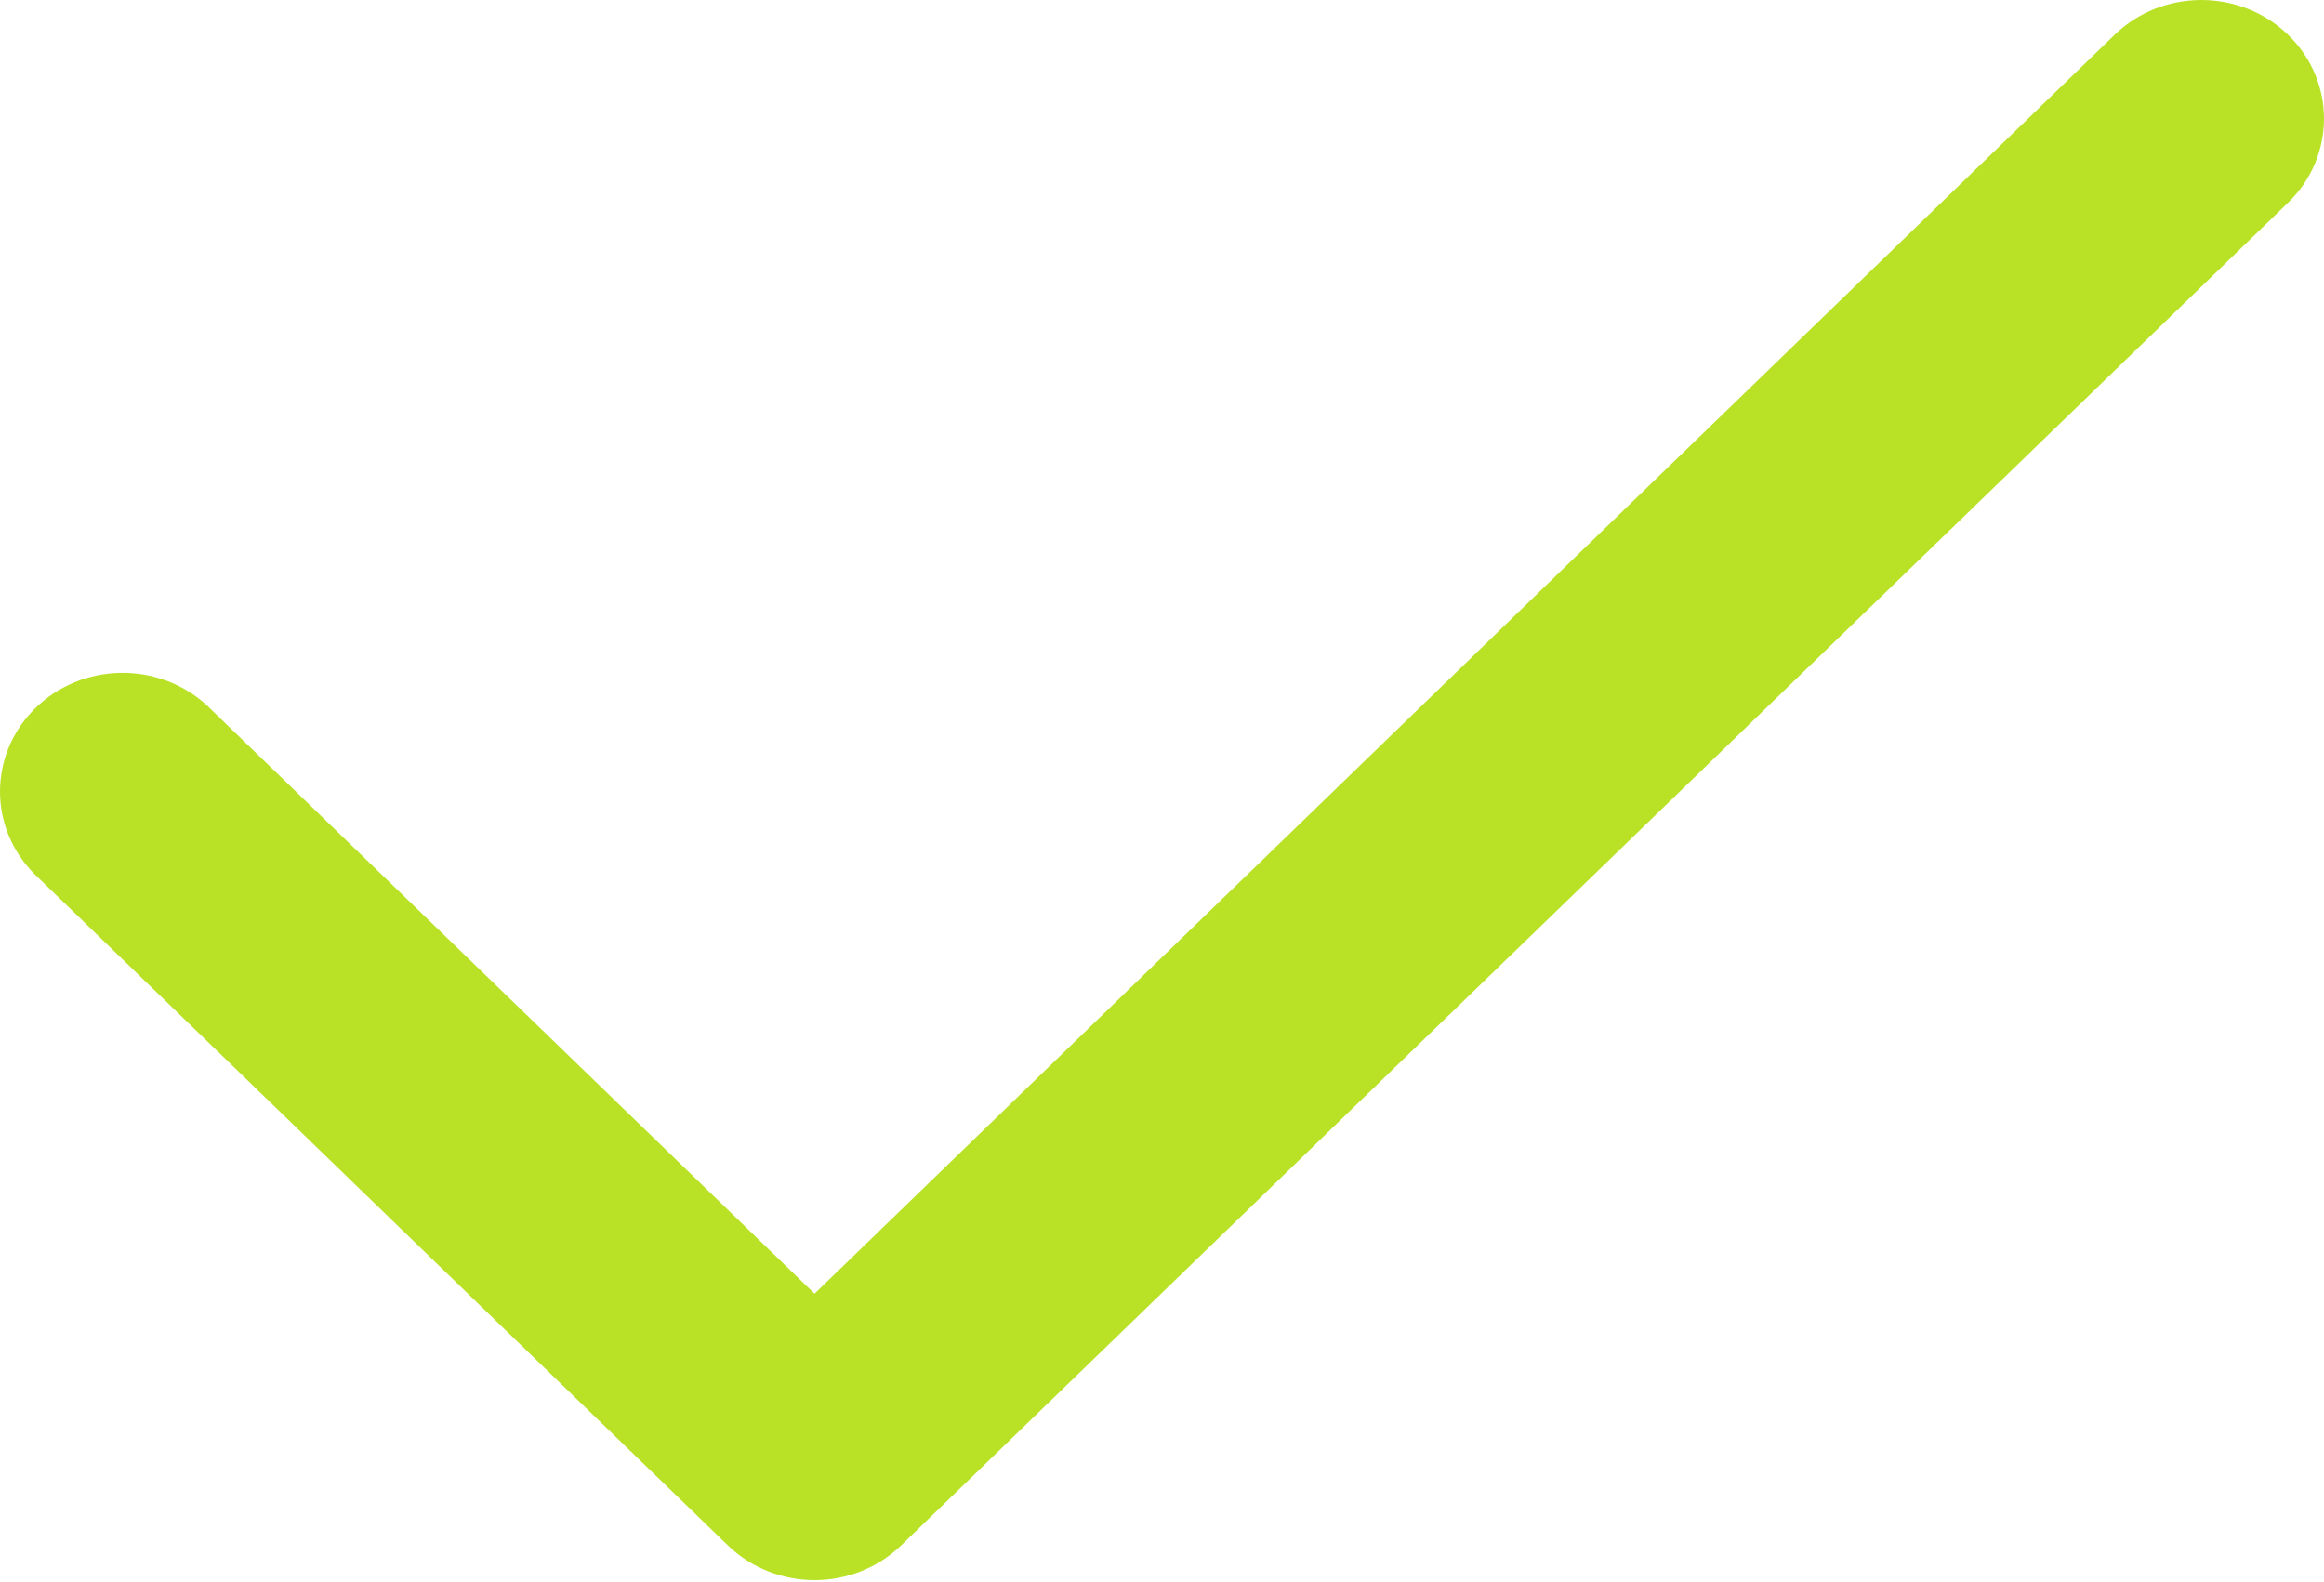 <?xml version="1.0" encoding="UTF-8"?> <svg xmlns="http://www.w3.org/2000/svg" width="47" height="32" viewBox="0 0 47 32" fill="none"> <path d="M46.273 0.703C45.305 -0.234 43.734 -0.234 42.766 0.703L16.473 26.166L4.201 14.283C3.216 13.362 1.647 13.389 0.696 14.342C-0.232 15.273 -0.232 16.747 0.696 17.677L14.72 31.257C15.688 32.194 17.257 32.194 18.225 31.257L46.273 4.1C47.242 3.162 47.242 1.641 46.273 0.703Z" fill="#B9E227"></path> </svg> 
